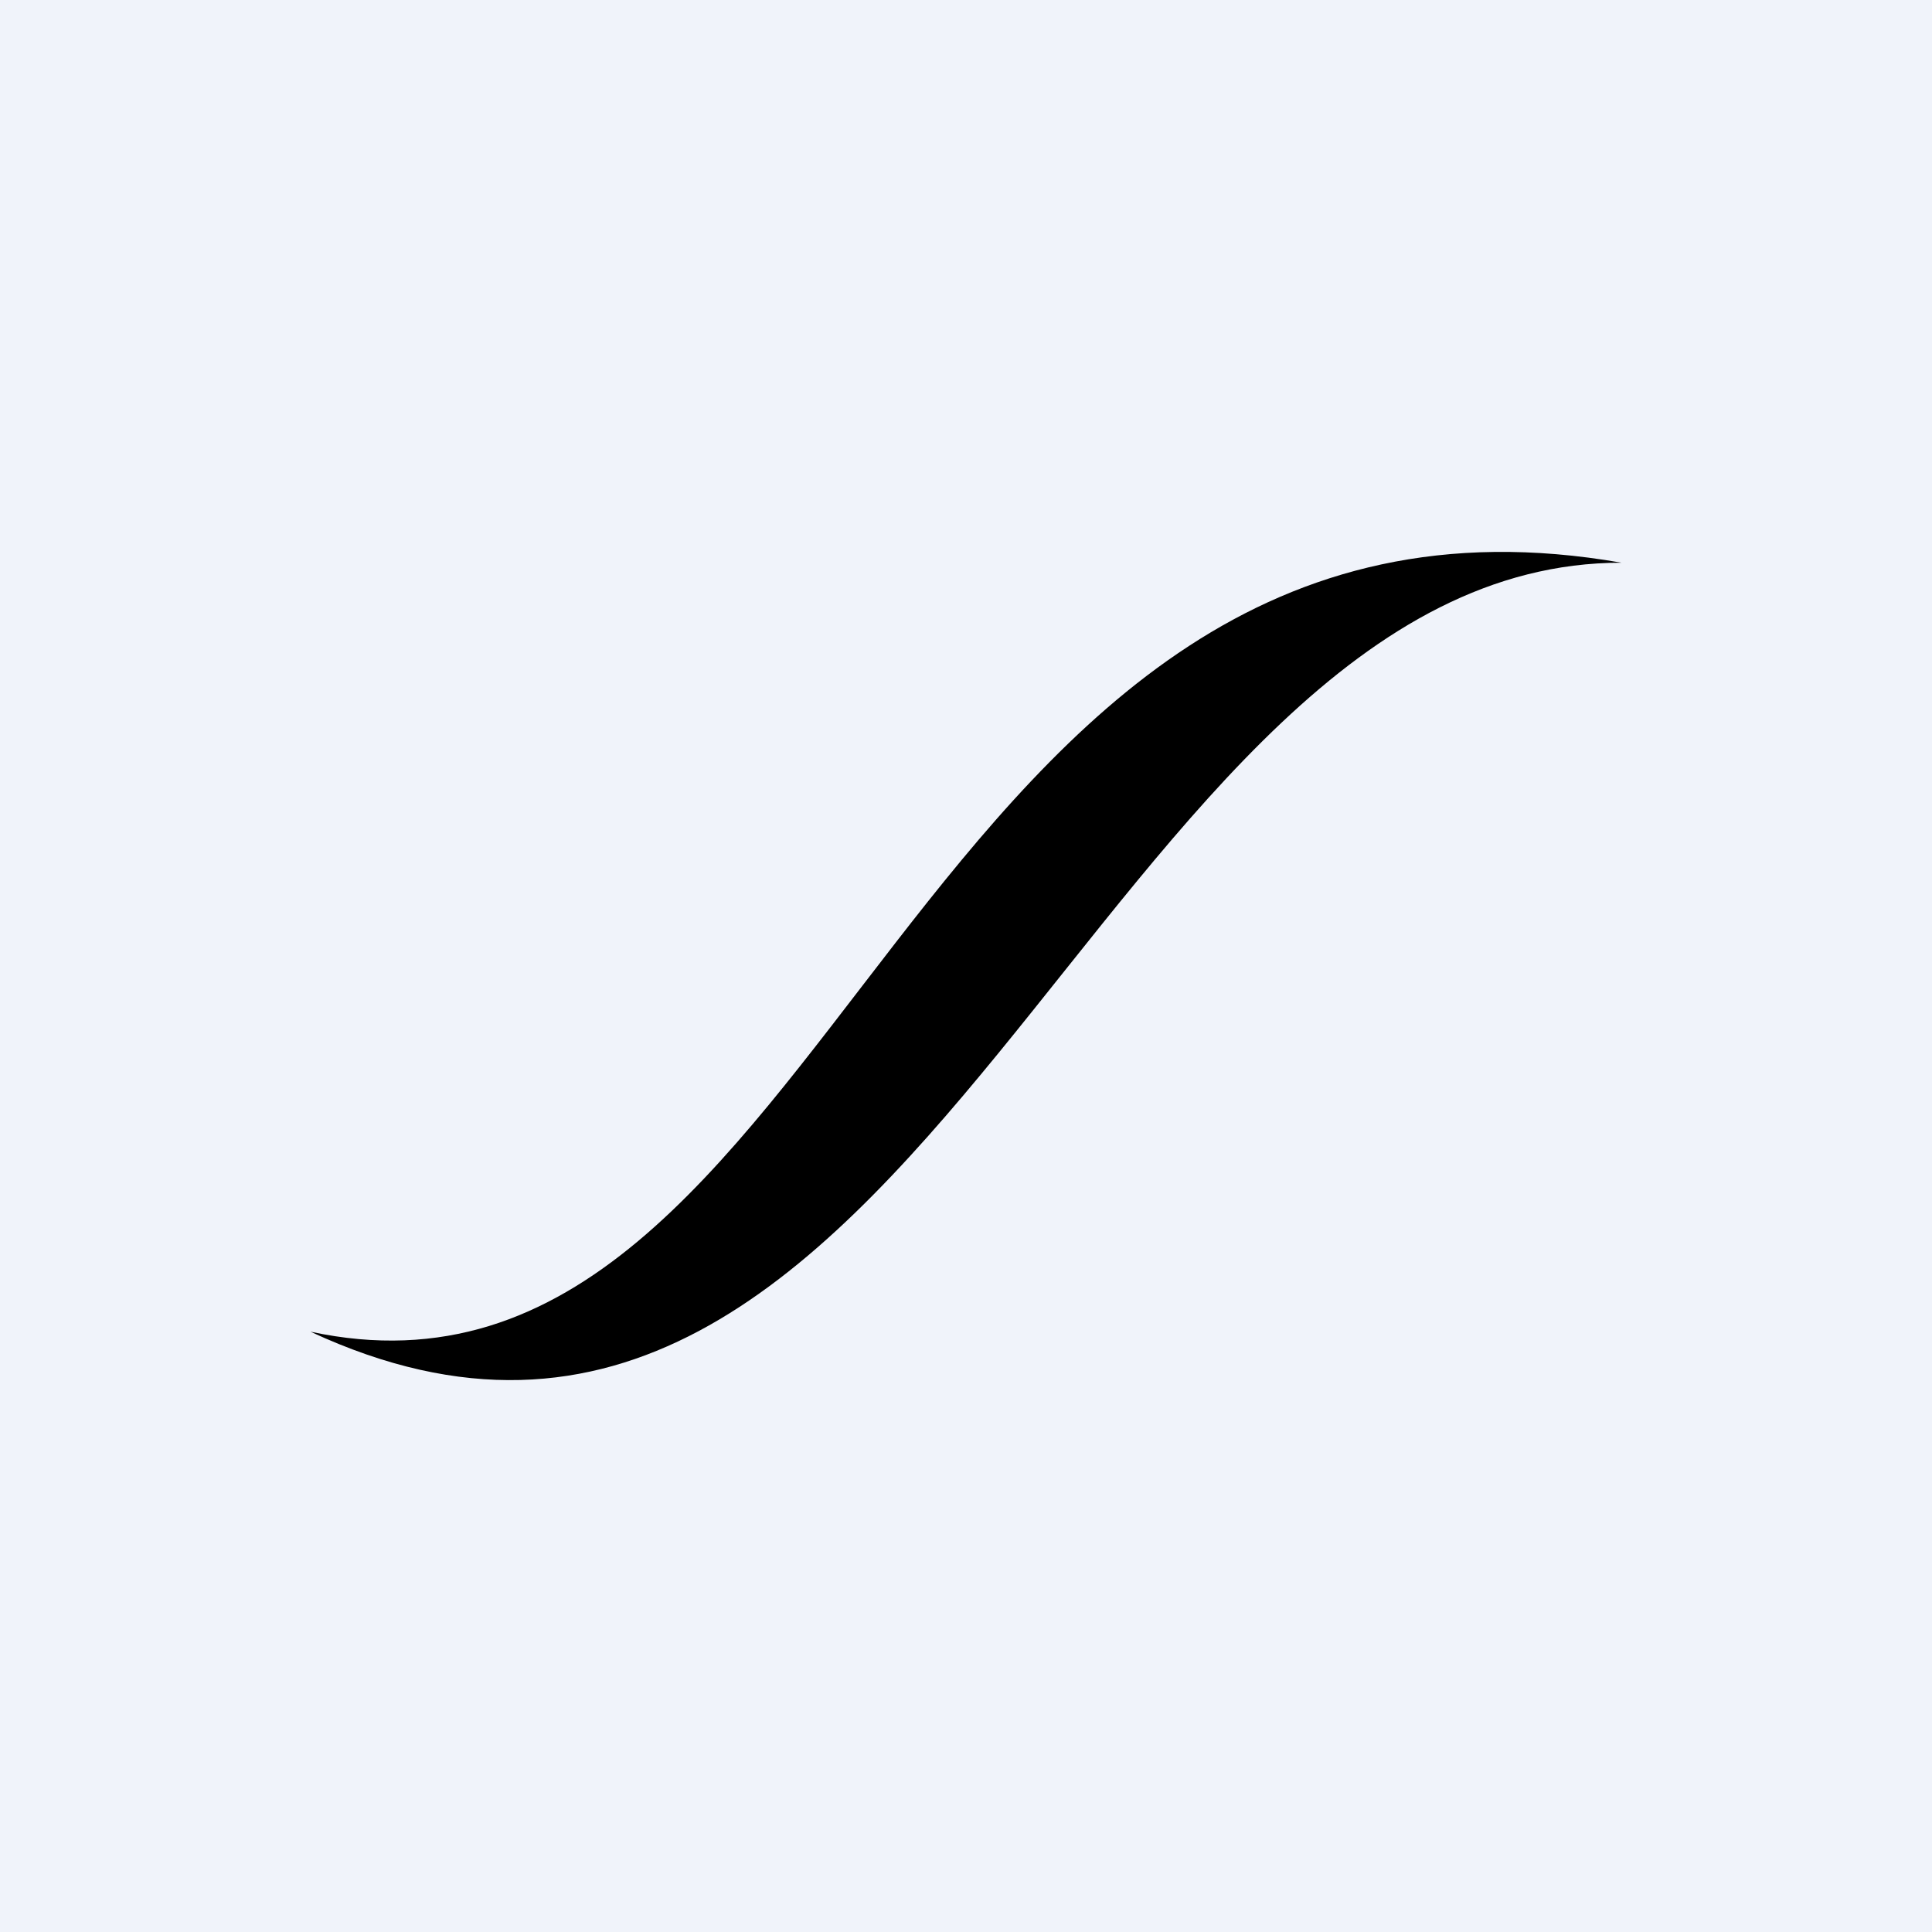 <!-- by TradingView --><svg width="56" height="56" viewBox="0 0 56 56" xmlns="http://www.w3.org/2000/svg"><path fill="#F0F3FA" d="M0 0h56v56H0z"/><path d="M9 38.6c15.3 3.28 17.26-25.92 38-22.29-15.17 0-20.34 30.5-38 22.29Z"/></svg>